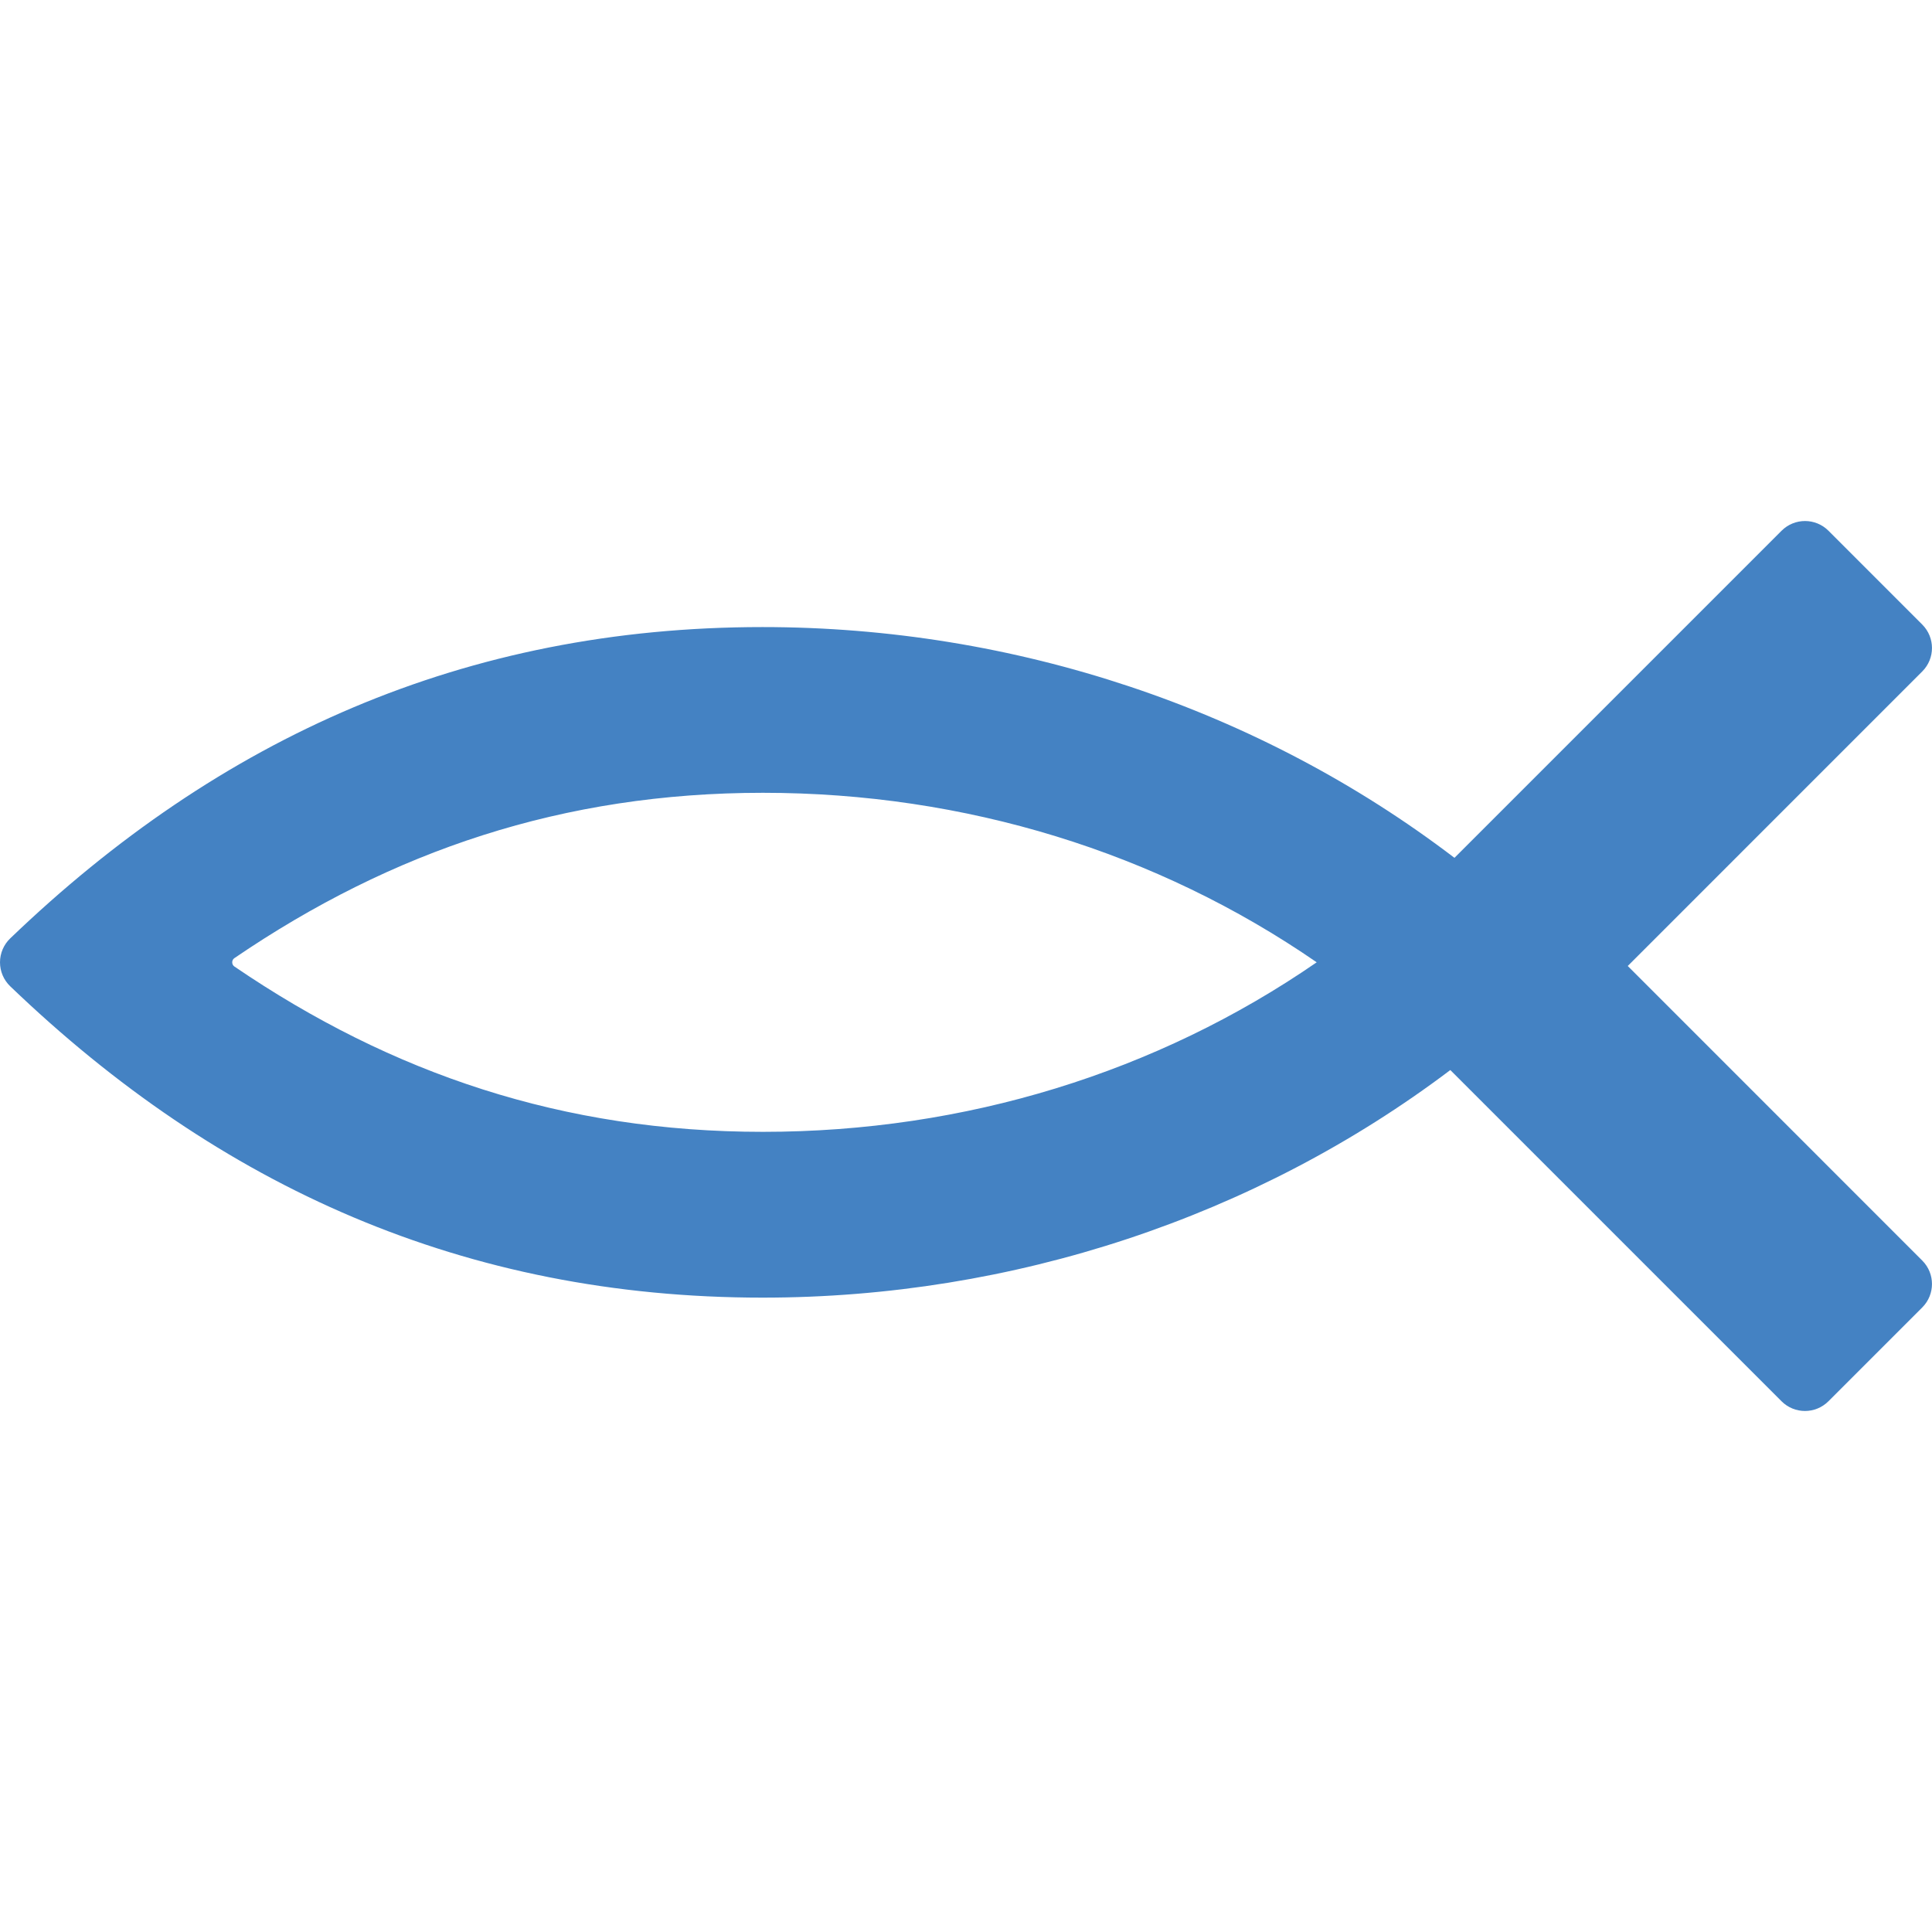 <?xml version="1.0" encoding="iso-8859-1"?>
<!-- Uploaded to: SVG Repo, www.svgrepo.com, Generator: SVG Repo Mixer Tools -->
<svg height="800px" width="800px" version="1.1" id="Capa_1" xmlns="http://www.w3.org/2000/svg" xmlns:xlink="http://www.w3.org/1999/xlink" 
	 viewBox="0 0 58.243 58.243" xml:space="preserve">
<path style="fill:#4482C3;" d="M49.071,29.121l8.878-8.879c0.391-0.391,0.391-1.023,0-1.414L55.122,16
	c-0.195-0.195-0.451-0.293-0.707-0.293S53.903,15.805,53.708,16l-9.861,9.861c-5.889-4.492-13.259-6.957-20.857-6.957
	c-8.969,0-16.379,3.333-22.682,9.385C0.111,28.478,0,28.739,0,29.011s0.111,0.533,0.308,0.722
	c6.303,6.052,13.714,9.386,22.684,9.386c7.54,0,14.865-2.431,20.73-6.861l9.985,9.985c0.195,0.195,0.451,0.293,0.707,0.293
	s0.512-0.098,0.707-0.293l2.828-2.828c0.391-0.391,0.391-1.023,0-1.414L49.071,29.121z M23,34.121
	c-6.018,0-11.184-1.746-15.935-4.985c-0.086-0.059-0.086-0.192,0-0.251c4.751-3.239,9.917-4.985,15.935-4.985
	c6.096,0,11.881,1.791,16.694,5.11C34.881,32.33,29.096,34.121,23,34.121z"/>
</svg>
